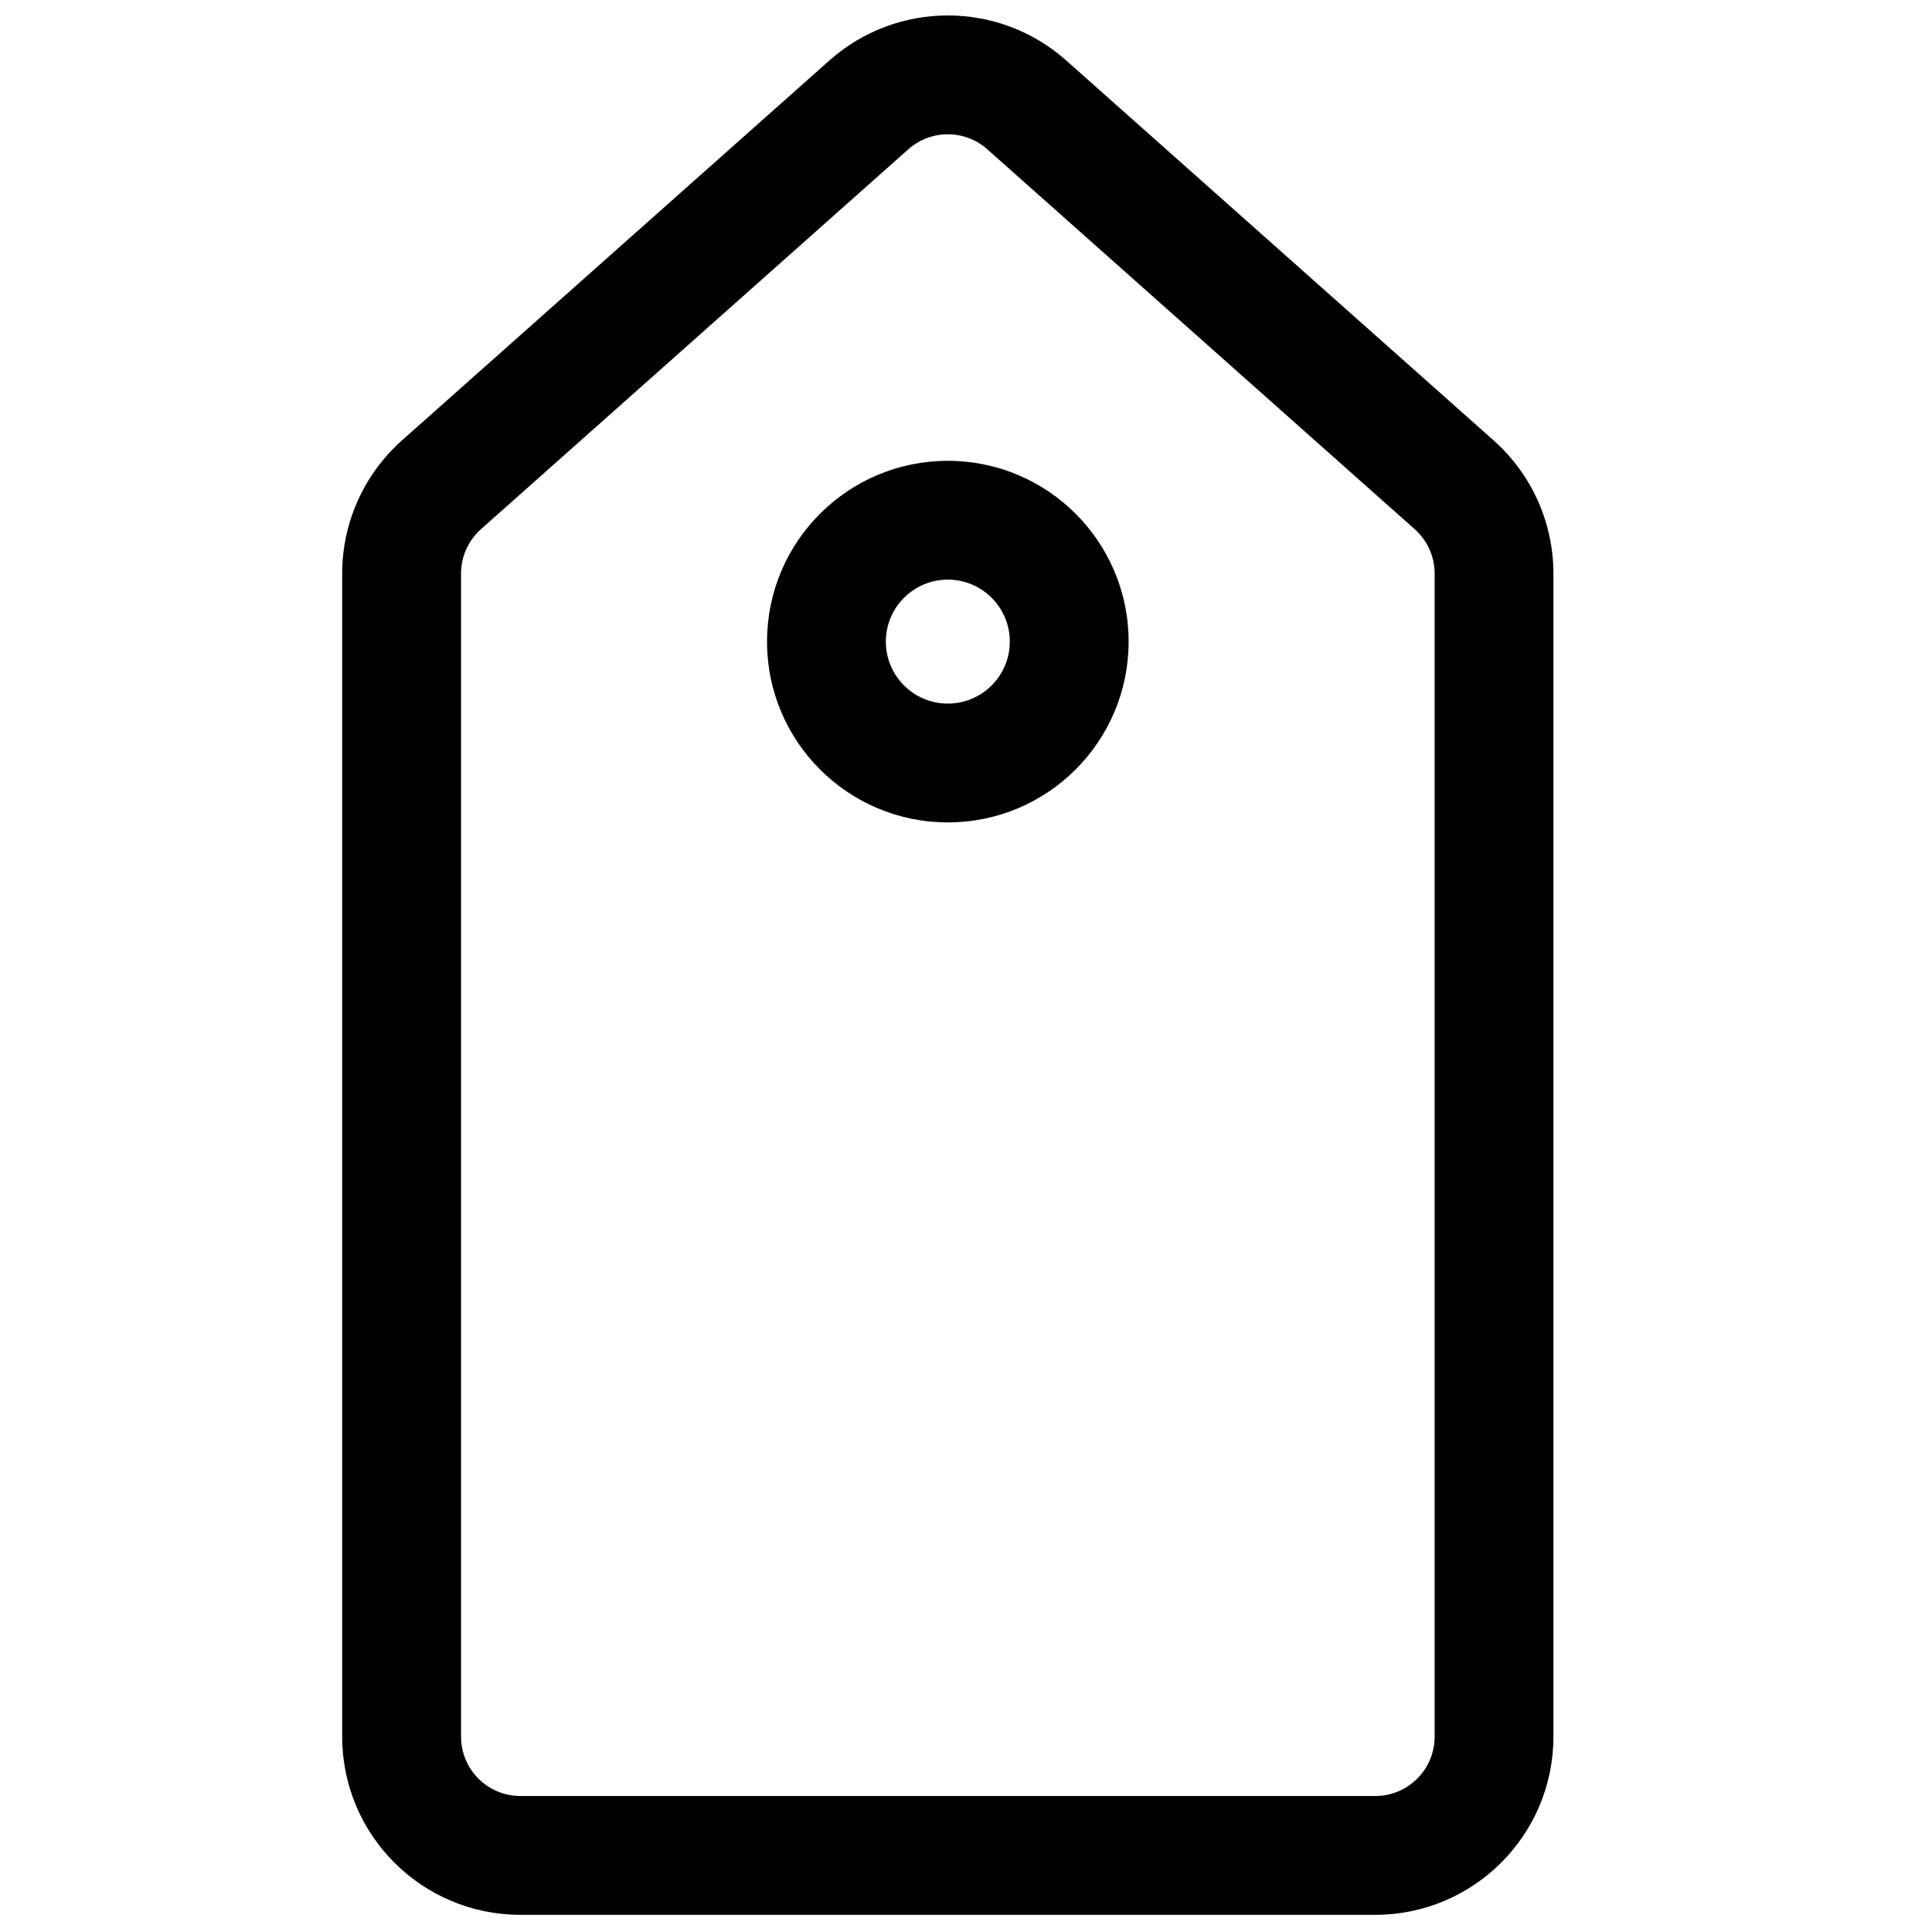 <?xml version="1.0" encoding="UTF-8"?>
<!-- Uploaded to: SVG Repo, www.svgrepo.com, Generator: SVG Repo Mixer Tools -->
<svg width="800px" height="800px" version="1.1" viewBox="144 144 512 512" xmlns="http://www.w3.org/2000/svg">
 <defs>
  <clipPath id="a">
   <path d="m234 148.09h322v503.81h-322z"/>
  </clipPath>
 </defs>
 <g clip-path="url(#a)">
  <path d="m384.72 183.56c5.965-5.301 14.957-5.301 20.922 0l113.27 100.68c3.363 2.988 5.285 7.269 5.285 11.77v308.21c0 8.695-7.051 15.742-15.746 15.742h-226.53c-8.695 0-15.742-7.047-15.742-15.742v-308.21c0-4.5 1.922-8.781 5.281-11.77zm41.84-23.535c-17.895-15.906-44.863-15.906-62.758 0l-113.27 100.68c-10.082 8.965-15.852 21.812-15.852 35.305v308.21c0 26.086 21.145 47.23 47.23 47.23h226.53c26.086 0 47.234-21.145 47.234-47.23v-308.21c0-13.492-5.769-26.34-15.855-35.305zm-47.801 154.01c0-9.07 7.352-16.426 16.422-16.426 9.07 0 16.426 7.356 16.426 16.426 0 9.07-7.356 16.422-16.426 16.422-9.07 0-16.422-7.352-16.422-16.422zm16.422-47.914c-26.461 0-47.91 21.453-47.91 47.914 0 26.461 21.449 47.91 47.91 47.91 26.461 0 47.914-21.449 47.914-47.91 0-26.461-21.453-47.914-47.914-47.914z" fill-rule="evenodd"/>
 </g>
</svg>